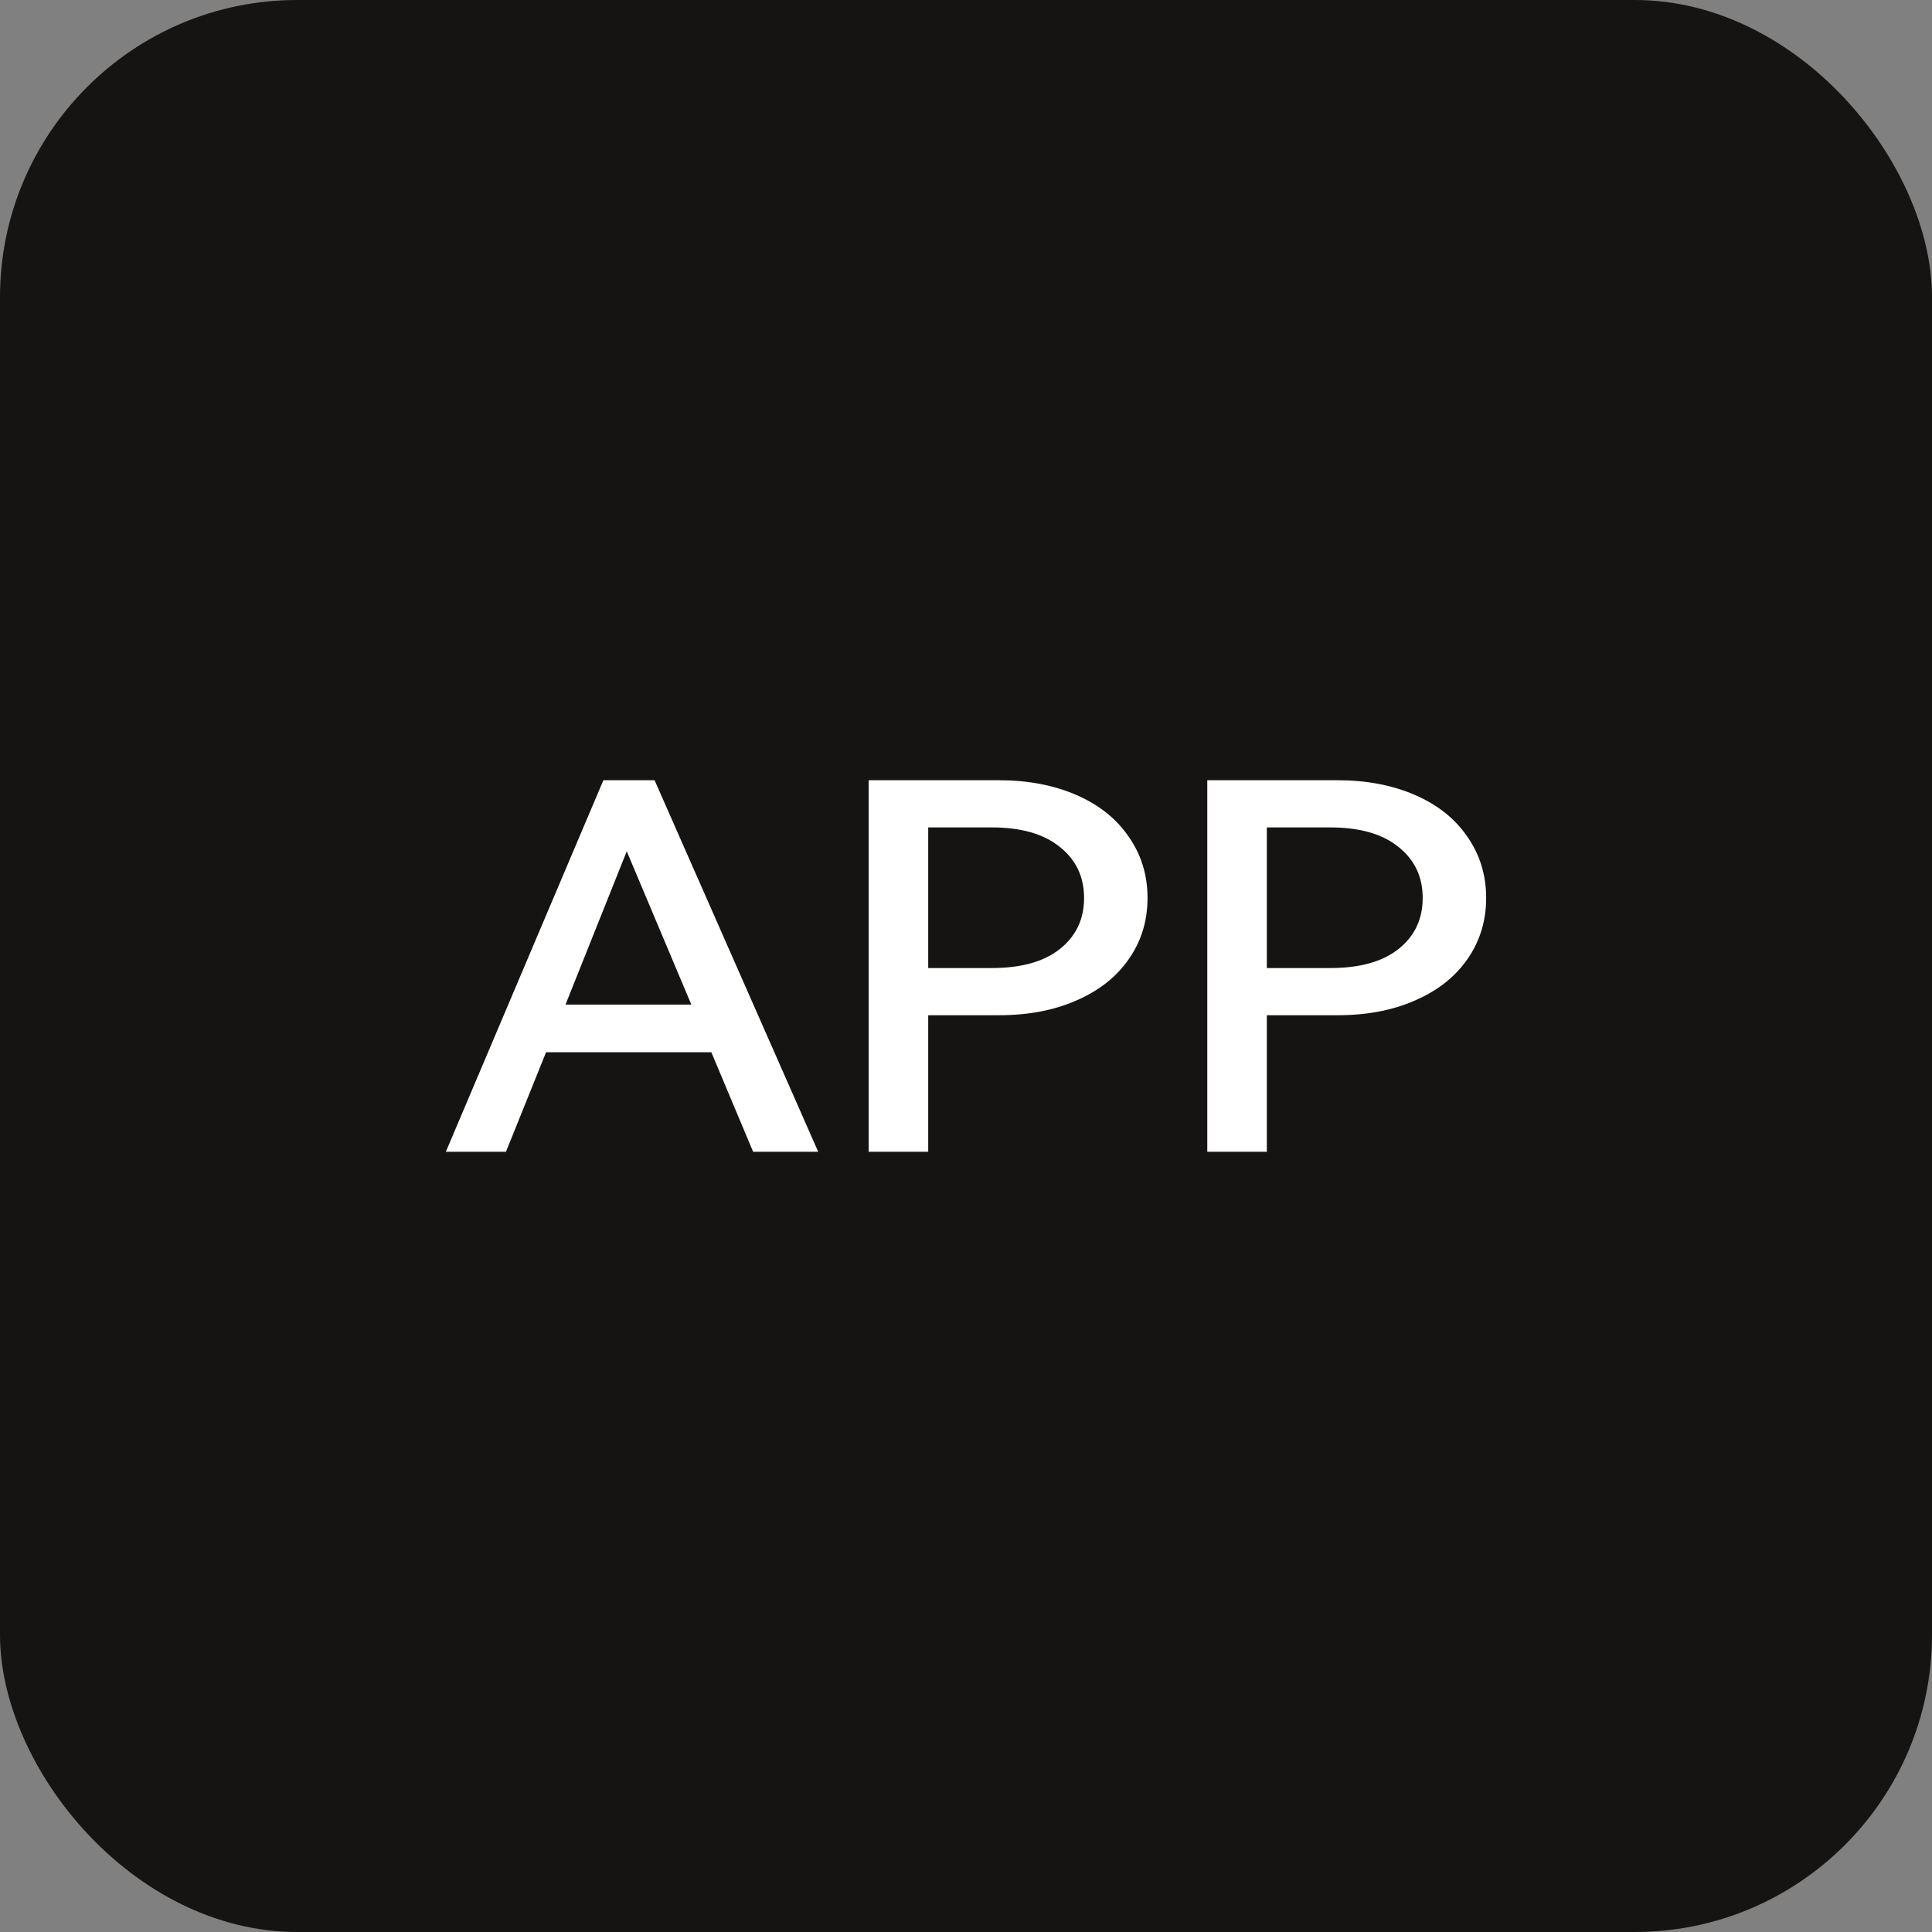 <svg width="52" height="52" viewBox="0 0 52 52" fill="none" xmlns="http://www.w3.org/2000/svg">
<rect x="0" y="0" width="52" height="52" fill="#808080" stroke="none"/>
<rect width="52" height="52" rx="8" fill="#151413"/>
<path d="M17.618 21L22.022 31H20.27L19.146 28.322H14.697L13.618 31H12L16.24 21H17.618ZM18.607 27.038L16.869 22.913L15.221 27.038H18.607Z" fill="white"/>
<path d="M26.886 21C27.665 21 28.359 21.132 28.968 21.396C29.577 21.66 30.047 22.034 30.376 22.516C30.716 22.999 30.886 23.55 30.886 24.169C30.886 24.789 30.716 25.34 30.376 25.822C30.047 26.296 29.577 26.665 28.968 26.929C28.369 27.193 27.674 27.325 26.886 27.325H24.983V31H23.38V21H26.886ZM26.691 26.055C27.48 26.055 28.089 25.886 28.518 25.549C28.958 25.203 29.178 24.743 29.178 24.169C29.178 23.596 28.958 23.136 28.518 22.79C28.089 22.444 27.48 22.27 26.691 22.27H24.983V26.055H26.691Z" fill="white"/>
<path d="M36 21C36.779 21 37.473 21.132 38.082 21.396C38.692 21.66 39.161 22.034 39.491 22.516C39.83 22.999 40 23.55 40 24.169C40 24.789 39.83 25.34 39.491 25.822C39.161 26.296 38.692 26.665 38.082 26.929C37.483 27.193 36.789 27.325 36 27.325H34.097V31H32.494V21H36ZM35.805 26.055C36.594 26.055 37.203 25.886 37.633 25.549C38.072 25.203 38.292 24.743 38.292 24.169C38.292 23.596 38.072 23.136 37.633 22.79C37.203 22.444 36.594 22.27 35.805 22.27H34.097V26.055H35.805Z" fill="white"/>
</svg>
